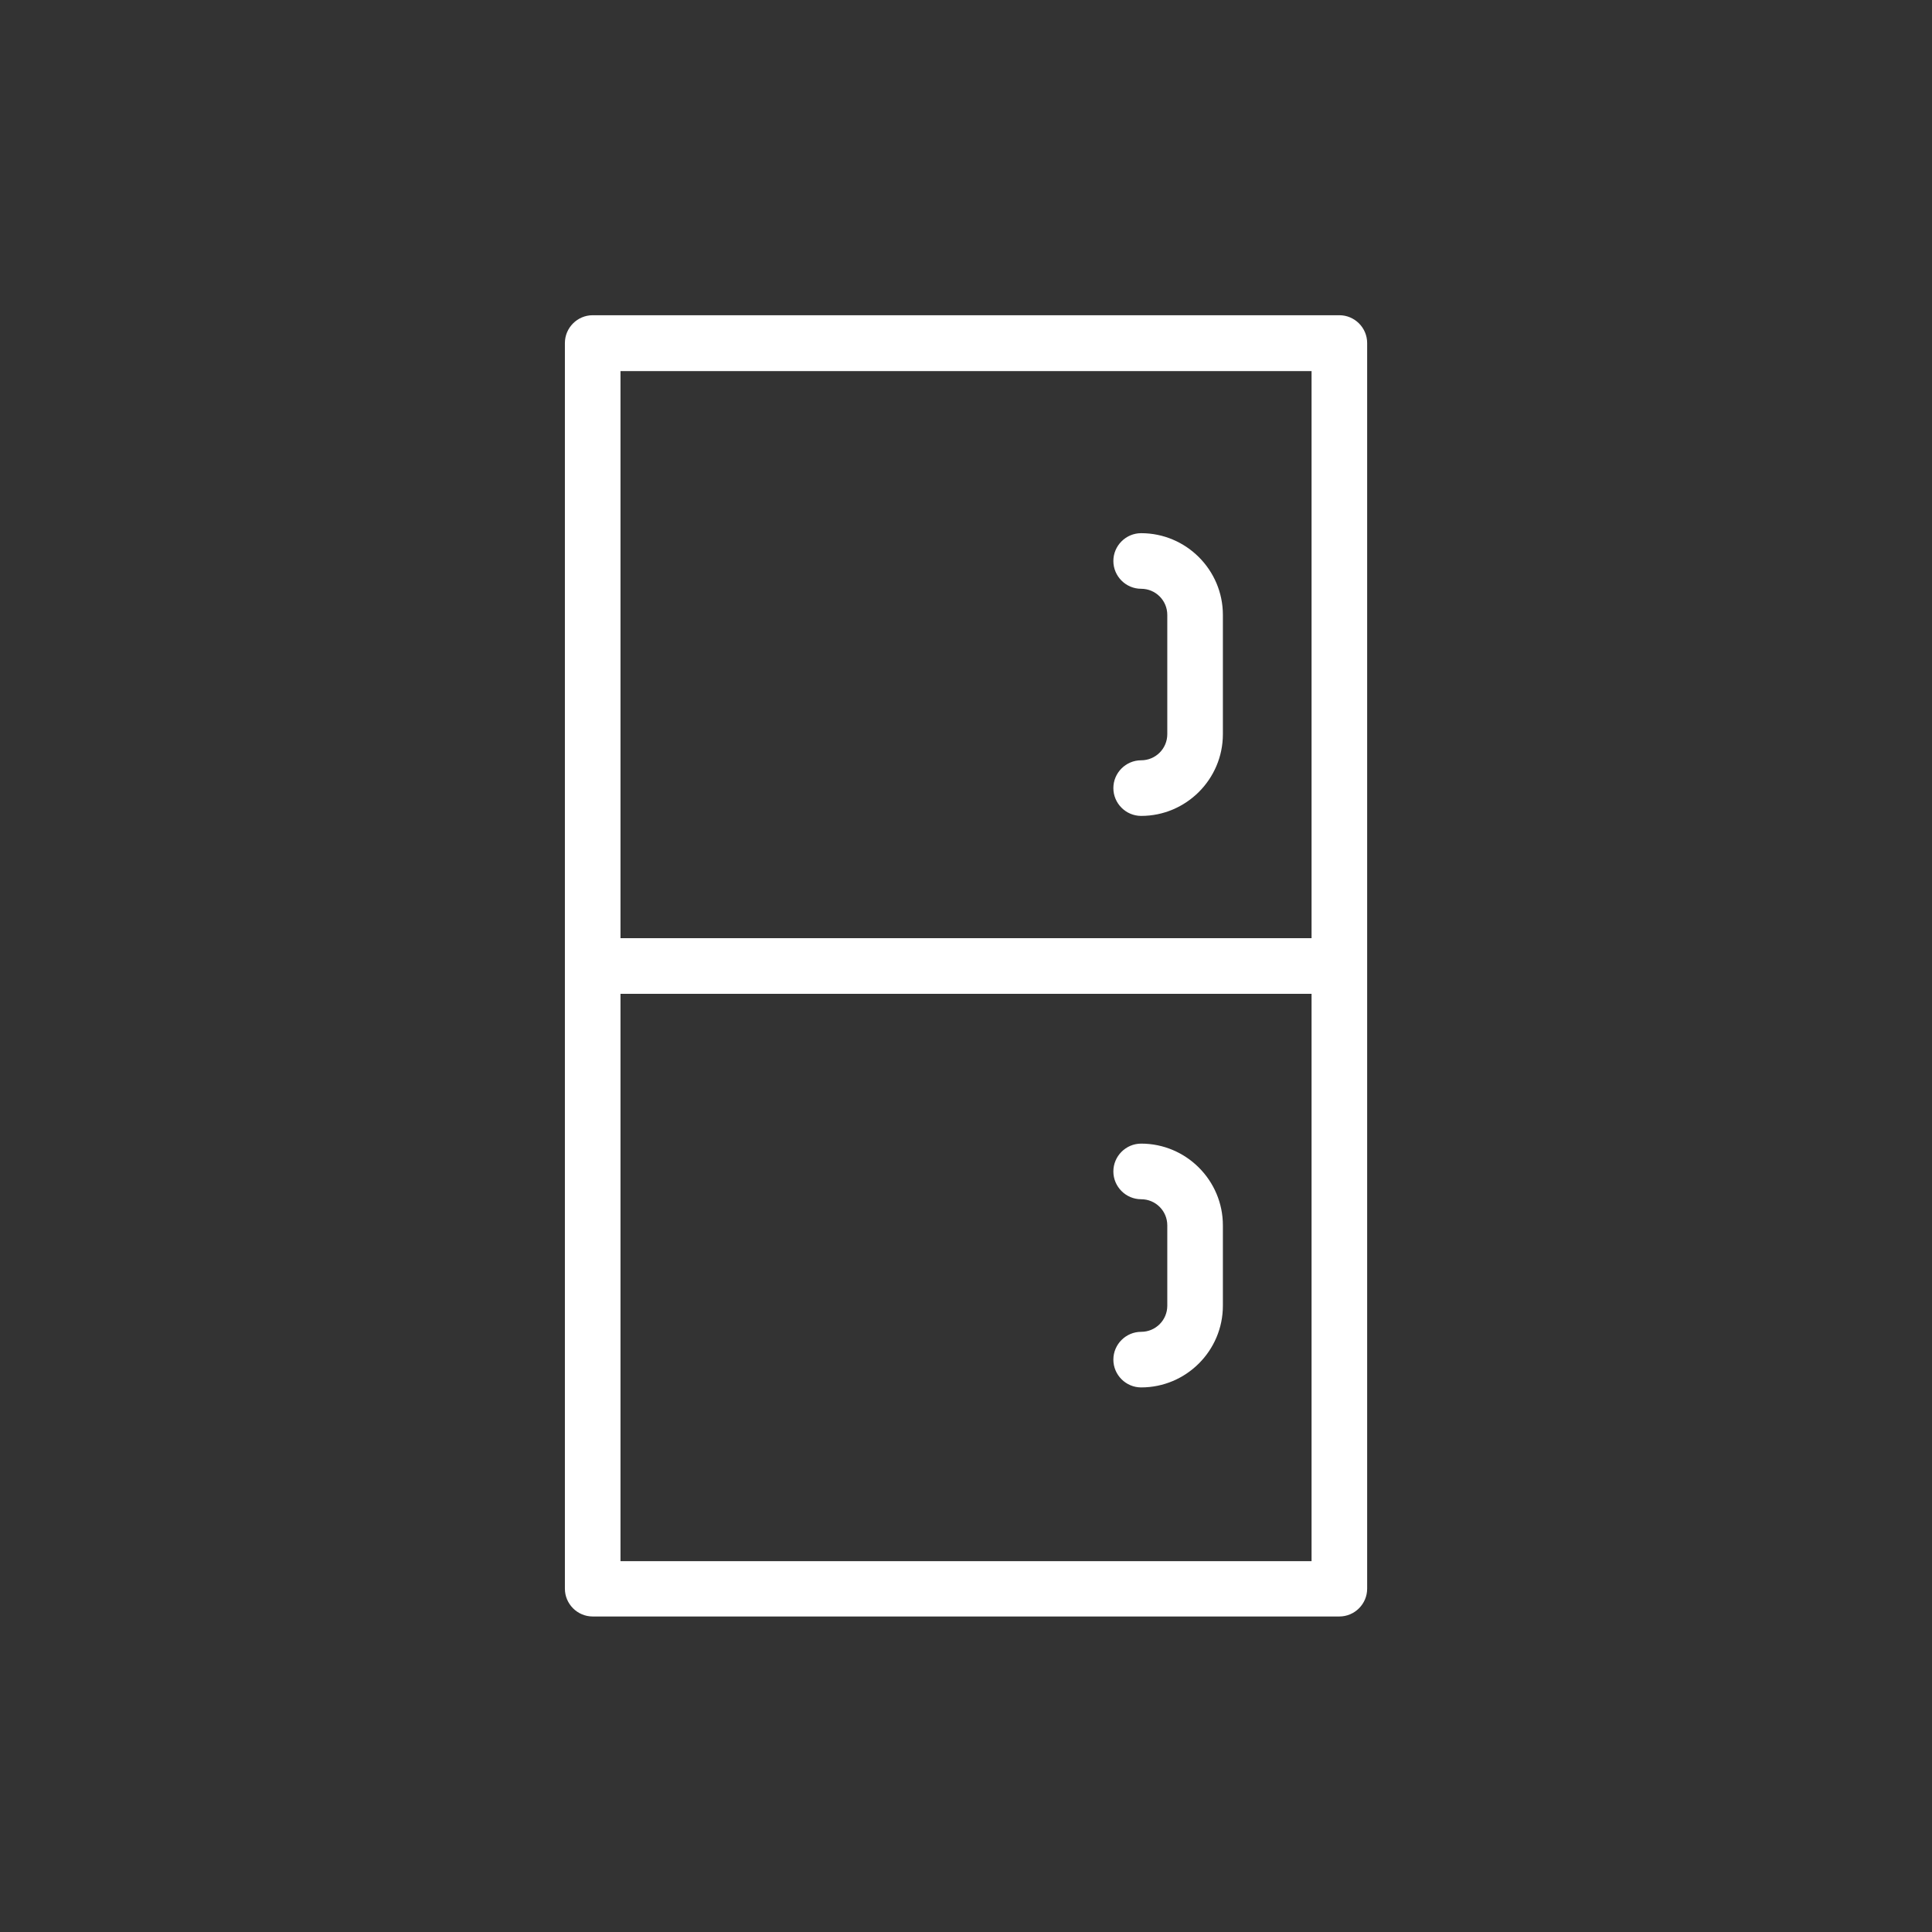 <svg width="80" height="80" viewBox="0 0 80 80" fill="none" xmlns="http://www.w3.org/2000/svg">
<rect x="0" y="0" width="80" height="80" fill="#333333" stroke="none"/>
<path d="M55.46 13.053H24.542C23.909 13.053 23.391 13.571 23.391 14.204V65.784C23.391 66.417 23.909 66.935 24.542 66.935H55.46C56.093 66.935 56.611 66.417 56.611 65.784V14.204C56.611 13.571 56.093 13.053 55.46 13.053ZM54.309 64.644H25.693V41.151H54.309V64.644ZM54.309 38.848H25.693V15.366H54.309V38.848Z" fill="white"/>
<path d="M47.253 33.785C46.62 33.785 46.102 33.267 46.102 32.633C46.102 32 46.62 31.482 47.253 31.482C47.851 31.482 48.335 30.999 48.335 30.4V25.462C48.335 24.864 47.851 24.38 47.253 24.38C46.62 24.38 46.102 23.862 46.102 23.229C46.102 22.596 46.62 22.078 47.253 22.078C49.117 22.078 50.637 23.598 50.637 25.462V30.4C50.637 32.265 49.117 33.785 47.253 33.785Z" fill="white"/>
<path d="M47.253 57.45C46.62 57.45 46.102 56.932 46.102 56.299C46.102 55.666 46.62 55.148 47.253 55.148C47.851 55.148 48.335 54.665 48.335 54.066V50.74C48.335 50.141 47.851 49.658 47.253 49.658C46.62 49.658 46.102 49.14 46.102 48.507C46.102 47.873 46.62 47.355 47.253 47.355C49.117 47.355 50.637 48.875 50.637 50.74V54.066C50.637 55.931 49.117 57.45 47.253 57.45Z" fill="white"/>
</svg>

